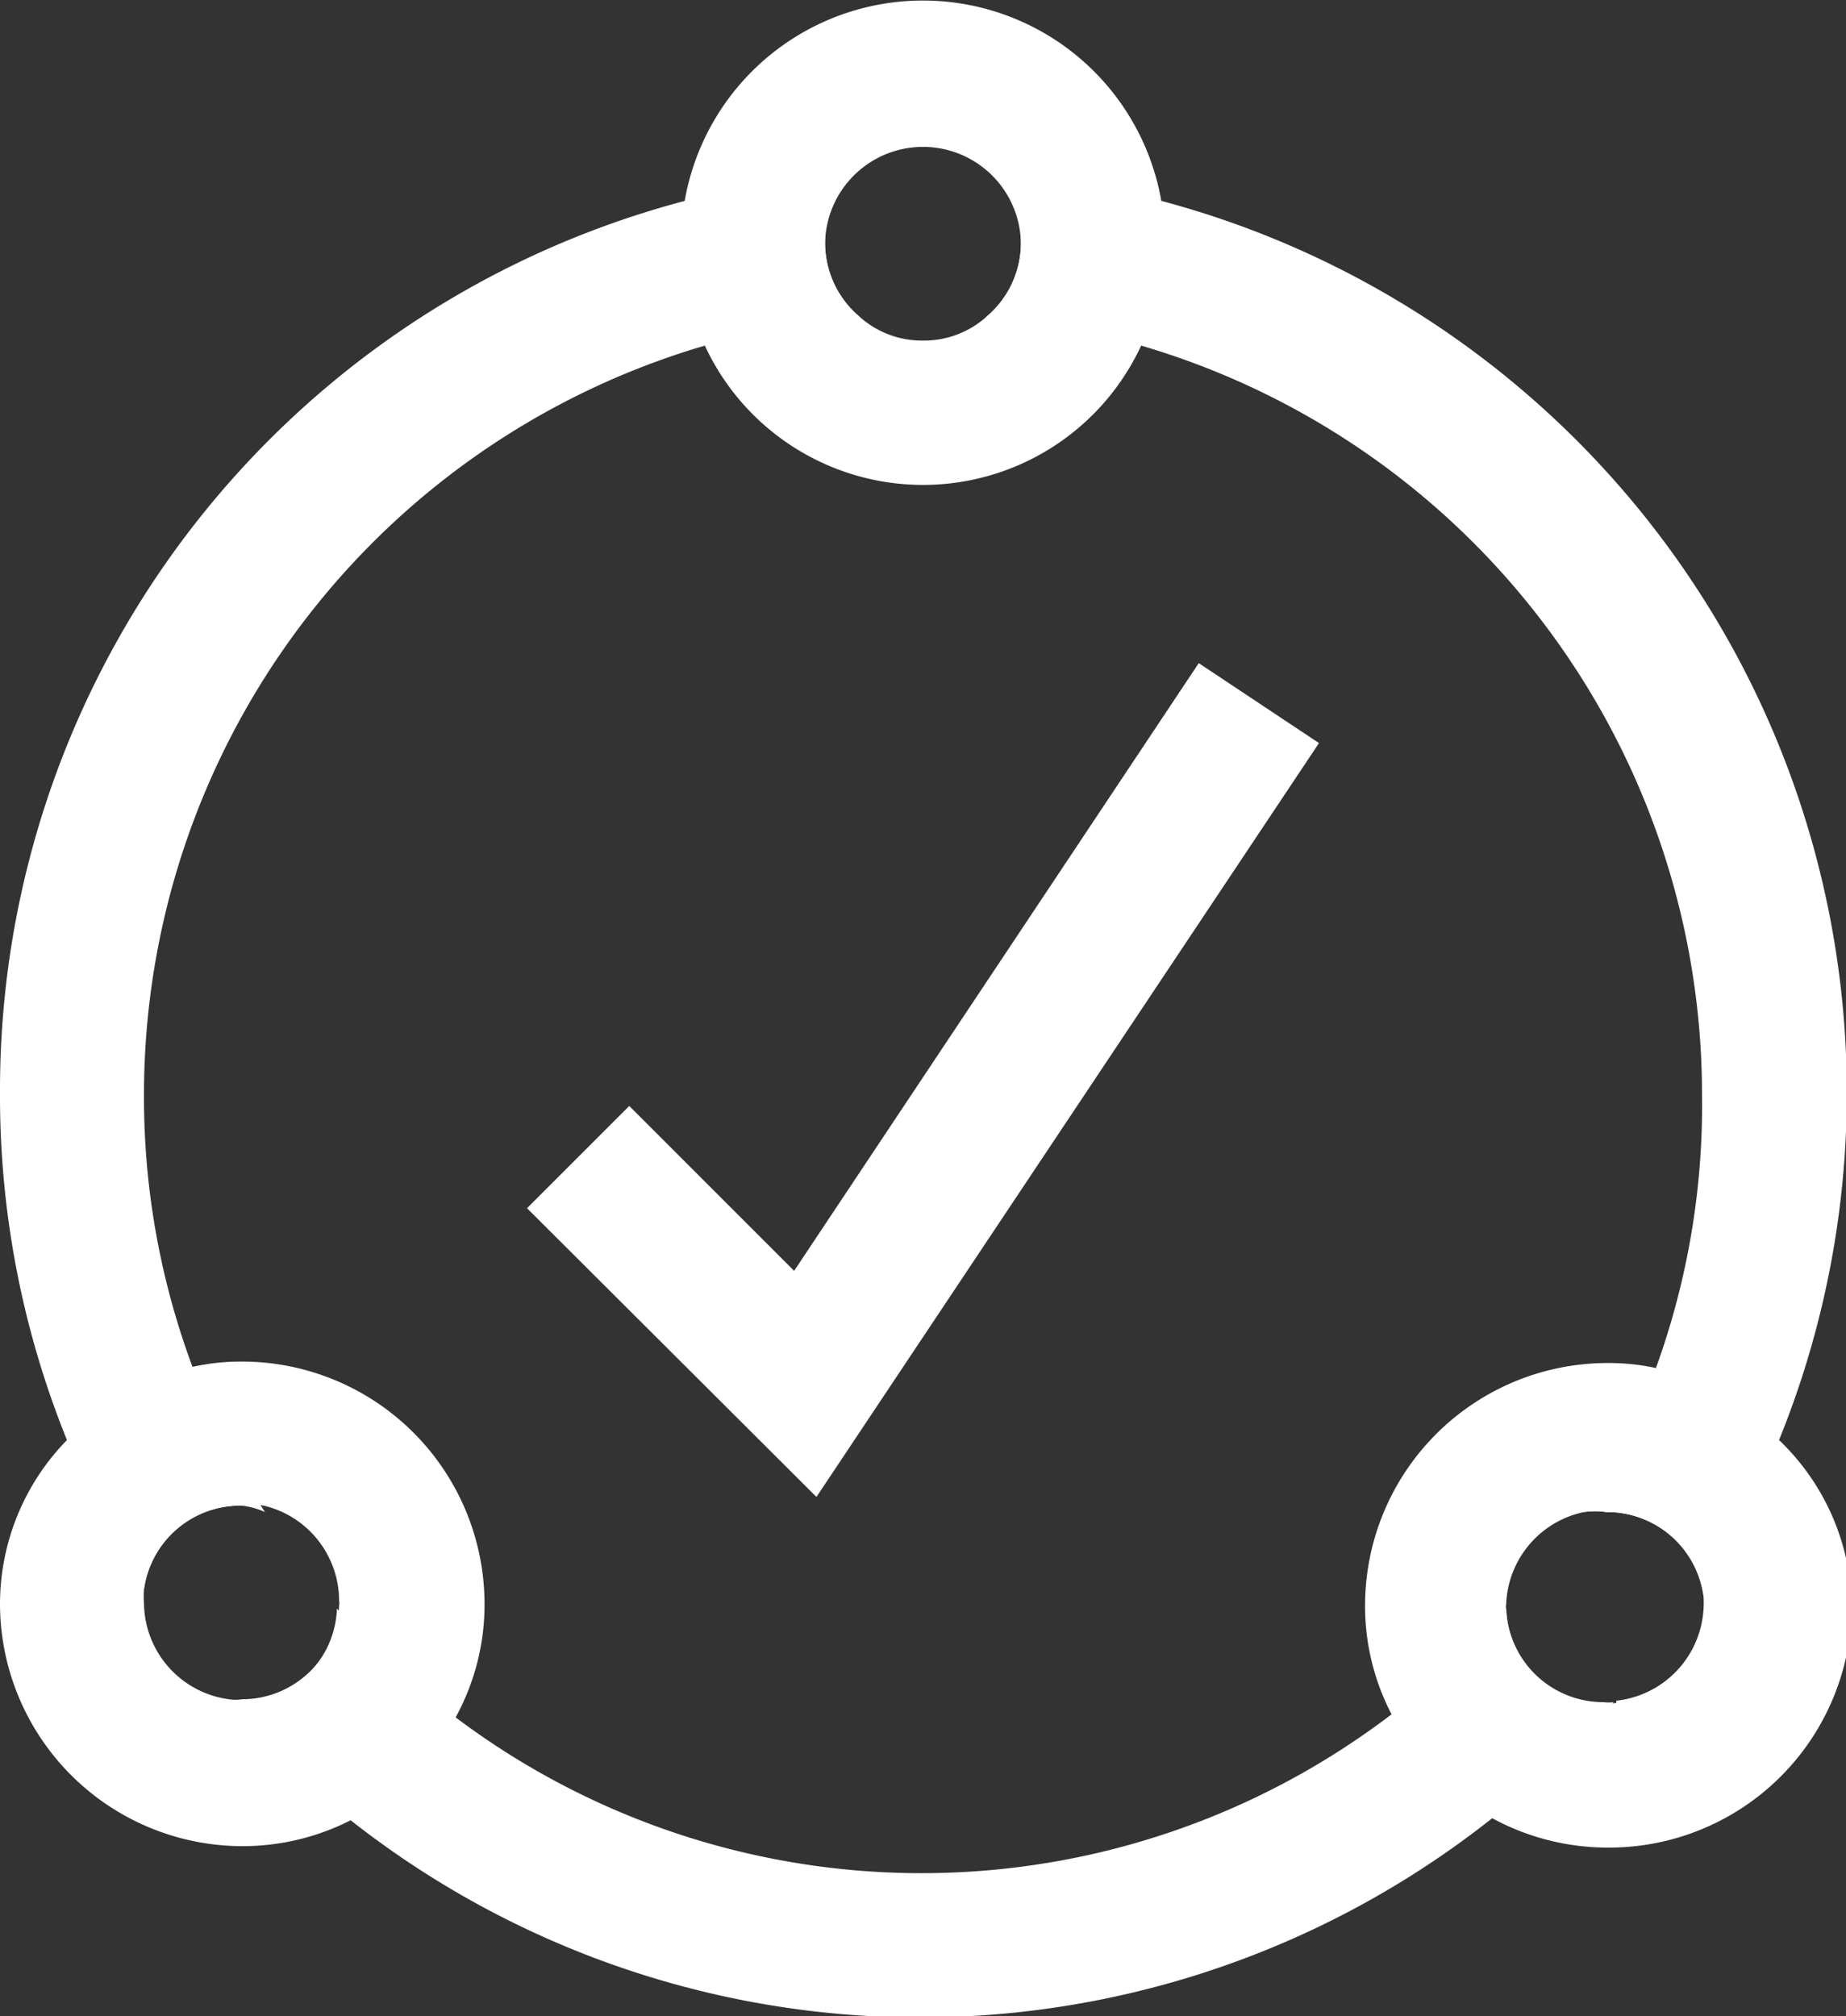 <svg xmlns="http://www.w3.org/2000/svg" viewBox="0 0 25.64 28"><rect x="0" y="0" width="25.64" height="28" fill="#333333" stroke="none"/><defs><style>.cls-1{fill:#ffffff;}</style></defs><g id="Layer_2" data-name="Layer 2"><g id="Layer_1-2" data-name="Layer 1"><path class="cls-1" d="M22.27,23.64a1.35,1.35,0,0,1-1.35-1.3,10.42,10.42,0,0,1-1.62,1.49,10.76,10.76,0,0,1-13,0,10.42,10.42,0,0,1-1.62-1.49,1.35,1.35,0,0,1-1.35,1.3.55.55,0,0,1-.18,0,11.62,11.62,0,0,0,1.72,1.64,12.79,12.79,0,0,0,15.82,0,11.62,11.62,0,0,0,1.72-1.64A.55.55,0,0,1,22.27,23.64ZM3.68,21a10.38,10.38,0,0,1-1-2A10.72,10.72,0,0,1,2,15.18,10.84,10.84,0,0,1,9.79,4.8a10.21,10.21,0,0,1,2.15-.4,1.34,1.34,0,0,1-.48-1,1.32,1.32,0,0,1,.4-1A12.77,12.77,0,0,0,0,15.18,12.73,12.73,0,0,0,.93,20,12.29,12.29,0,0,0,2,22.07a1.35,1.35,0,0,1,1.35-1.16A1.06,1.06,0,0,1,3.68,21ZM16.13,2.79a13,13,0,0,0-2.35-.39,1.32,1.32,0,0,1,.4,1,1.34,1.34,0,0,1-.48,1,10.21,10.21,0,0,1,2.15.4,10.84,10.84,0,0,1,7.79,10.38A10.72,10.72,0,0,1,23,19a10.38,10.38,0,0,1-1,2,1.06,1.06,0,0,1,.31,0,1.35,1.35,0,0,1,1.35,1.16A12.29,12.29,0,0,0,24.71,20,12.82,12.82,0,0,0,16.13,2.79Z"/><polygon class="cls-1" points="11.34 20.79 7.32 16.78 8.74 15.36 11.03 17.65 16.65 9.21 18.32 10.32 11.34 20.79"/><path class="cls-1" d="M16.13,2.79a3.36,3.36,0,0,0-6.62,0,3.45,3.45,0,0,0,0,.57A3.28,3.28,0,0,0,9.79,4.8a3.34,3.34,0,0,0,6.06,0,3.28,3.28,0,0,0,.33-1.44A3.45,3.45,0,0,0,16.13,2.79ZM12.82,4.73a1.3,1.3,0,0,1-.88-.33,1.34,1.34,0,0,1-.48-1,1.36,1.36,0,0,1,2.72,0,1.34,1.34,0,0,1-.48,1A1.3,1.3,0,0,1,12.82,4.73Z"/><path class="cls-1" d="M24.71,20A3.27,3.27,0,0,0,23,19a3.08,3.08,0,0,0-.68-.07,3.37,3.37,0,0,0-3.36,3.36,3.25,3.25,0,0,0,.39,1.56,3.36,3.36,0,0,0,3,1.81,3.37,3.37,0,0,0,3.37-3.37A3.26,3.26,0,0,0,24.71,20Zm-2.26,3.65a.55.55,0,0,1-.18,0,1.35,1.35,0,0,1-1.35-1.3.17.17,0,0,1,0-.07A1.36,1.36,0,0,1,22,21a1.06,1.06,0,0,1,.31,0,1.35,1.35,0,0,1,1.35,1.16,1.23,1.23,0,0,1,0,.2A1.36,1.36,0,0,1,22.45,23.62Z"/><path class="cls-1" d="M3.37,18.91a3.08,3.08,0,0,0-.68.07A3.27,3.27,0,0,0,.93,20,3.26,3.26,0,0,0,0,22.27a3.37,3.37,0,0,0,3.37,3.37,3.31,3.31,0,0,0,1.54-.38,3.29,3.29,0,0,0,1.43-1.43,3.25,3.25,0,0,0,.39-1.56A3.37,3.37,0,0,0,3.37,18.91ZM2,22.27a1.23,1.23,0,0,1,0-.2,1.35,1.35,0,0,1,1.35-1.16,1.06,1.06,0,0,1,.31,0,1.36,1.36,0,0,1,1.05,1.32.17.17,0,0,1,0,.07,1.35,1.35,0,0,1-1.35,1.3.55.55,0,0,1-.18,0A1.36,1.36,0,0,1,2,22.27Z"/></g></g></svg>